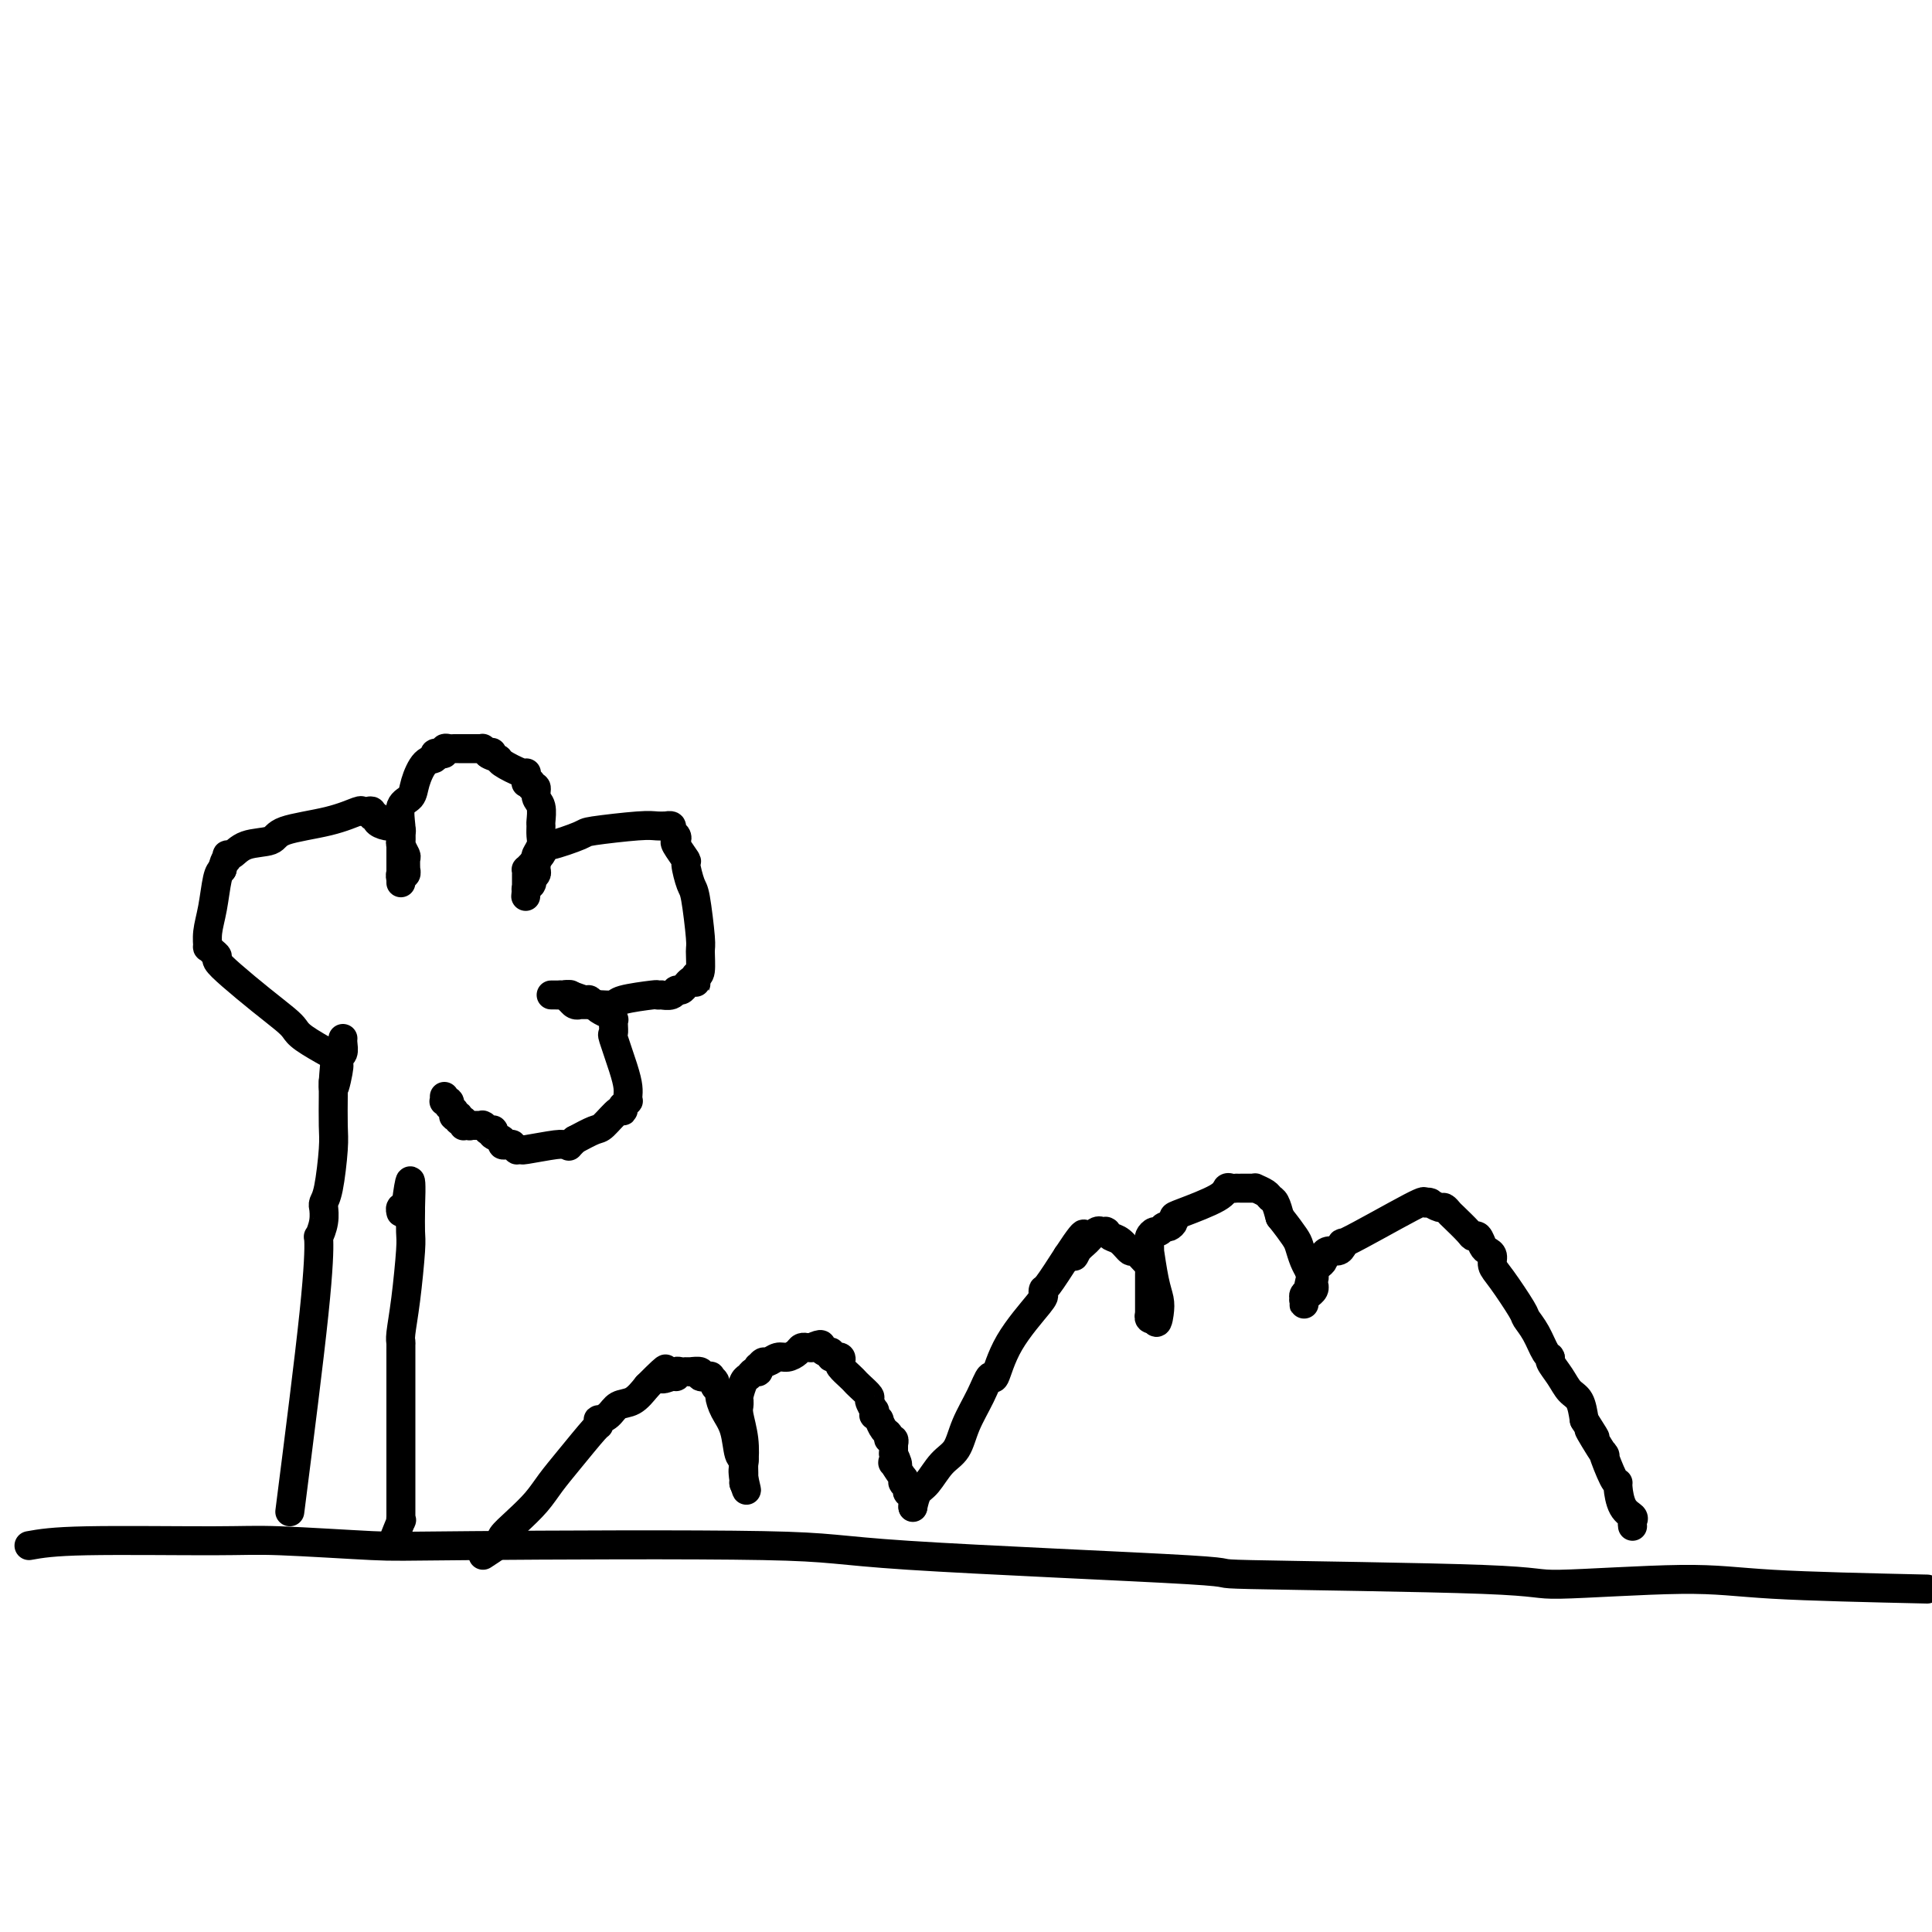 <svg viewBox='0 0 400 400' version='1.1' xmlns='http://www.w3.org/2000/svg' xmlns:xlink='http://www.w3.org/1999/xlink'><g fill='none' stroke='#000000' stroke-width='6' stroke-linecap='round' stroke-linejoin='round'><path d='M6,320c2.411,-0.431 4.821,-0.861 12,-1c7.179,-0.139 19.125,0.014 26,0c6.875,-0.014 8.677,-0.195 14,0c5.323,0.195 14.165,0.767 19,1c4.835,0.233 5.663,0.129 21,0c15.337,-0.129 45.184,-0.281 60,0c14.816,0.281 14.600,0.994 30,2c15.400,1.006 46.415,2.303 58,3c11.585,0.697 3.742,0.792 13,1c9.258,0.208 35.619,0.528 48,1c12.381,0.472 10.783,1.096 16,1c5.217,-0.096 17.251,-0.910 25,-1c7.749,-0.090 11.214,0.546 19,1c7.786,0.454 19.893,0.727 32,1'/><path d='M100,322c1.138,-0.745 2.275,-1.490 3,-2c0.725,-0.510 1.036,-0.786 1,-1c-0.036,-0.214 -0.420,-0.368 0,-1c0.420,-0.632 1.643,-1.743 3,-3c1.357,-1.257 2.847,-2.662 4,-4c1.153,-1.338 1.970,-2.611 3,-4c1.030,-1.389 2.274,-2.893 4,-5c1.726,-2.107 3.933,-4.815 5,-6c1.067,-1.185 0.995,-0.846 1,-1c0.005,-0.154 0.087,-0.799 0,-1c-0.087,-0.201 -0.344,0.043 0,0c0.344,-0.043 1.288,-0.372 2,-1c0.712,-0.628 1.192,-1.554 2,-2c0.808,-0.446 1.945,-0.413 3,-1c1.055,-0.587 2.027,-1.793 3,-3'/><path d='M134,287c5.835,-5.863 3.423,-3.021 3,-2c-0.423,1.021 1.145,0.221 2,0c0.855,-0.221 0.999,0.137 1,0c0.001,-0.137 -0.140,-0.769 0,-1c0.140,-0.231 0.560,-0.062 1,0c0.440,0.062 0.900,0.017 1,0c0.100,-0.017 -0.161,-0.006 0,0c0.161,0.006 0.745,0.005 1,0c0.255,-0.005 0.181,-0.015 0,0c-0.181,0.015 -0.470,0.056 0,0c0.470,-0.056 1.699,-0.208 2,0c0.301,0.208 -0.327,0.777 0,1c0.327,0.223 1.608,0.102 2,0c0.392,-0.102 -0.106,-0.183 0,0c0.106,0.183 0.815,0.632 1,1c0.185,0.368 -0.154,0.655 0,1c0.154,0.345 0.800,0.748 1,1c0.200,0.252 -0.048,0.354 0,1c0.048,0.646 0.391,1.835 1,3c0.609,1.165 1.484,2.304 2,4c0.516,1.696 0.674,3.947 1,5c0.326,1.053 0.819,0.908 1,1c0.181,0.092 0.048,0.421 0,1c-0.048,0.579 -0.013,1.409 0,2c0.013,0.591 0.003,0.943 0,1c-0.003,0.057 -0.001,-0.181 0,0c0.001,0.181 0.000,0.780 0,1c-0.000,0.220 -0.000,0.059 0,0c0.000,-0.059 0.000,-0.017 0,0c-0.000,0.017 -0.000,0.008 0,0'/><path d='M154,307c1.087,3.297 0.305,0.541 0,-1c-0.305,-1.541 -0.134,-1.867 0,-3c0.134,-1.133 0.232,-3.074 0,-5c-0.232,-1.926 -0.794,-3.836 -1,-5c-0.206,-1.164 -0.056,-1.581 0,-2c0.056,-0.419 0.018,-0.841 0,-1c-0.018,-0.159 -0.016,-0.056 0,0c0.016,0.056 0.046,0.063 0,0c-0.046,-0.063 -0.166,-0.198 0,-1c0.166,-0.802 0.619,-2.272 1,-3c0.381,-0.728 0.690,-0.716 1,-1c0.310,-0.284 0.622,-0.865 1,-1c0.378,-0.135 0.821,0.175 1,0c0.179,-0.175 0.092,-0.835 0,-1c-0.092,-0.165 -0.191,0.167 0,0c0.191,-0.167 0.671,-0.832 1,-1c0.329,-0.168 0.508,0.161 1,0c0.492,-0.161 1.299,-0.814 2,-1c0.701,-0.186 1.298,0.094 2,0c0.702,-0.094 1.508,-0.561 2,-1c0.492,-0.439 0.668,-0.850 1,-1c0.332,-0.150 0.820,-0.040 1,0c0.180,0.040 0.052,0.011 0,0c-0.052,-0.011 -0.028,-0.003 0,0c0.028,0.003 0.059,0.001 0,0c-0.059,-0.001 -0.208,-0.000 0,0c0.208,0.000 0.774,0.000 1,0c0.226,-0.000 0.113,-0.000 0,0'/><path d='M168,279c2.574,-1.144 2.011,-0.504 2,0c-0.011,0.504 0.532,0.871 1,1c0.468,0.129 0.861,0.020 1,0c0.139,-0.020 0.022,0.047 0,0c-0.022,-0.047 0.050,-0.210 0,0c-0.050,0.210 -0.223,0.791 0,1c0.223,0.209 0.843,0.044 1,0c0.157,-0.044 -0.147,0.033 0,0c0.147,-0.033 0.747,-0.177 1,0c0.253,0.177 0.161,0.676 0,1c-0.161,0.324 -0.389,0.472 0,1c0.389,0.528 1.396,1.435 2,2c0.604,0.565 0.807,0.786 1,1c0.193,0.214 0.377,0.420 1,1c0.623,0.580 1.684,1.532 2,2c0.316,0.468 -0.112,0.450 0,1c0.112,0.550 0.766,1.668 1,2c0.234,0.332 0.048,-0.123 0,0c-0.048,0.123 0.042,0.824 0,1c-0.042,0.176 -0.218,-0.175 0,0c0.218,0.175 0.828,0.874 1,1c0.172,0.126 -0.094,-0.321 0,0c0.094,0.321 0.547,1.410 1,2c0.453,0.590 0.906,0.680 1,1c0.094,0.320 -0.171,0.870 0,1c0.171,0.130 0.778,-0.158 1,0c0.222,0.158 0.060,0.763 0,1c-0.060,0.237 -0.016,0.105 0,0c0.016,-0.105 0.004,-0.182 0,0c-0.004,0.182 -0.001,0.623 0,1c0.001,0.377 0.001,0.688 0,1'/><path d='M185,301c1.693,3.534 0.425,2.368 0,2c-0.425,-0.368 -0.009,0.063 0,0c0.009,-0.063 -0.390,-0.619 0,0c0.390,0.619 1.569,2.415 2,3c0.431,0.585 0.116,-0.039 0,0c-0.116,0.039 -0.032,0.742 0,1c0.032,0.258 0.012,0.072 0,0c-0.012,-0.072 -0.017,-0.029 0,0c0.017,0.029 0.056,0.046 0,0c-0.056,-0.046 -0.207,-0.153 0,0c0.207,0.153 0.774,0.567 1,1c0.226,0.433 0.113,0.887 0,1c-0.113,0.113 -0.226,-0.114 0,0c0.226,0.114 0.793,0.570 1,1c0.207,0.430 0.056,0.833 0,1c-0.056,0.167 -0.015,0.097 0,0c0.015,-0.097 0.004,-0.222 0,0c-0.004,0.222 -0.001,0.792 0,1c0.001,0.208 0.000,0.056 0,0c-0.000,-0.056 -0.000,-0.016 0,0c0.000,0.016 0.000,0.008 0,0'/><path d='M189,312c0.266,-1.147 0.531,-2.293 1,-3c0.469,-0.707 1.140,-0.974 2,-2c0.860,-1.026 1.908,-2.809 3,-4c1.092,-1.191 2.228,-1.788 3,-3c0.772,-1.212 1.179,-3.037 2,-5c0.821,-1.963 2.056,-4.064 3,-6c0.944,-1.936 1.598,-3.709 2,-4c0.402,-0.291 0.552,0.899 1,0c0.448,-0.899 1.192,-3.886 3,-7c1.808,-3.114 4.678,-6.354 6,-8c1.322,-1.646 1.097,-1.699 1,-2c-0.097,-0.301 -0.064,-0.850 0,-1c0.064,-0.150 0.161,0.100 1,-1c0.839,-1.100 2.419,-3.550 4,-6'/><path d='M221,260c5.428,-8.295 3.000,-3.032 2,-1c-1.000,2.032 -0.570,0.832 0,0c0.570,-0.832 1.281,-1.295 2,-2c0.719,-0.705 1.447,-1.653 2,-2c0.553,-0.347 0.932,-0.094 1,0c0.068,0.094 -0.176,0.029 0,0c0.176,-0.029 0.771,-0.020 1,0c0.229,0.020 0.093,0.052 0,0c-0.093,-0.052 -0.142,-0.187 0,0c0.142,0.187 0.475,0.698 1,1c0.525,0.302 1.241,0.395 2,1c0.759,0.605 1.562,1.721 2,2c0.438,0.279 0.510,-0.280 1,0c0.490,0.280 1.399,1.398 2,2c0.601,0.602 0.893,0.687 1,1c0.107,0.313 0.029,0.852 0,1c-0.029,0.148 -0.008,-0.097 0,0c0.008,0.097 0.002,0.537 0,1c-0.002,0.463 -0.001,0.951 0,1c0.001,0.049 0.000,-0.339 0,0c-0.000,0.339 -0.000,1.405 0,2c0.000,0.595 0.000,0.720 0,1c-0.000,0.280 -0.000,0.716 0,1c0.000,0.284 0.000,0.415 0,1c-0.000,0.585 -0.001,1.625 0,2c0.001,0.375 0.004,0.086 0,0c-0.004,-0.086 -0.015,0.029 0,0c0.015,-0.029 0.056,-0.204 0,0c-0.056,0.204 -0.207,0.786 0,1c0.207,0.214 0.774,0.061 1,0c0.226,-0.061 0.113,-0.031 0,0'/><path d='M239,273c0.524,1.773 0.834,0.207 1,-1c0.166,-1.207 0.188,-2.053 0,-3c-0.188,-0.947 -0.586,-1.994 -1,-4c-0.414,-2.006 -0.844,-4.971 -1,-6c-0.156,-1.029 -0.039,-0.122 0,0c0.039,0.122 -0.001,-0.541 0,-1c0.001,-0.459 0.042,-0.715 0,-1c-0.042,-0.285 -0.169,-0.598 0,-1c0.169,-0.402 0.633,-0.893 1,-1c0.367,-0.107 0.637,0.168 1,0c0.363,-0.168 0.819,-0.780 1,-1c0.181,-0.220 0.087,-0.048 0,0c-0.087,0.048 -0.166,-0.027 0,0c0.166,0.027 0.577,0.156 1,0c0.423,-0.156 0.859,-0.595 1,-1c0.141,-0.405 -0.012,-0.774 0,-1c0.012,-0.226 0.189,-0.309 2,-1c1.811,-0.691 5.255,-1.989 7,-3c1.745,-1.011 1.790,-1.735 2,-2c0.210,-0.265 0.584,-0.071 1,0c0.416,0.071 0.872,0.019 1,0c0.128,-0.019 -0.073,-0.006 0,0c0.073,0.006 0.419,0.004 1,0c0.581,-0.004 1.399,-0.012 2,0c0.601,0.012 0.987,0.043 1,0c0.013,-0.043 -0.347,-0.161 0,0c0.347,0.161 1.402,0.600 2,1c0.598,0.400 0.738,0.762 1,1c0.262,0.238 0.646,0.354 1,1c0.354,0.646 0.677,1.823 1,3'/><path d='M265,252c1.404,1.753 2.414,3.134 3,4c0.586,0.866 0.749,1.216 1,2c0.251,0.784 0.589,2.003 1,3c0.411,0.997 0.895,1.774 1,2c0.105,0.226 -0.168,-0.098 0,0c0.168,0.098 0.778,0.617 1,1c0.222,0.383 0.056,0.628 0,1c-0.056,0.372 -0.001,0.870 0,1c0.001,0.130 -0.053,-0.109 0,0c0.053,0.109 0.211,0.564 0,1c-0.211,0.436 -0.792,0.853 -1,1c-0.208,0.147 -0.042,0.026 0,0c0.042,-0.026 -0.041,0.045 0,0c0.041,-0.045 0.207,-0.205 0,0c-0.207,0.205 -0.788,0.774 -1,1c-0.212,0.226 -0.057,0.110 0,0c0.057,-0.110 0.014,-0.214 0,0c-0.014,0.214 0.000,0.748 0,1c-0.000,0.252 -0.015,0.224 0,0c0.015,-0.224 0.060,-0.645 0,-1c-0.060,-0.355 -0.223,-0.644 0,-1c0.223,-0.356 0.834,-0.778 1,-1c0.166,-0.222 -0.114,-0.244 0,-1c0.114,-0.756 0.621,-2.245 1,-3c0.379,-0.755 0.630,-0.776 1,-1c0.370,-0.224 0.859,-0.651 1,-1c0.141,-0.349 -0.065,-0.619 0,-1c0.065,-0.381 0.402,-0.872 1,-1c0.598,-0.128 1.457,0.106 2,0c0.543,-0.106 0.772,-0.553 1,-1'/><path d='M278,258c0.720,-1.520 -1.481,0.181 1,-1c2.481,-1.181 9.646,-5.245 13,-7c3.354,-1.755 2.899,-1.202 3,-1c0.101,0.202 0.757,0.053 1,0c0.243,-0.053 0.072,-0.010 0,0c-0.072,0.010 -0.045,-0.012 0,0c0.045,0.012 0.106,0.059 0,0c-0.106,-0.059 -0.381,-0.225 0,0c0.381,0.225 1.419,0.841 2,1c0.581,0.159 0.705,-0.139 1,0c0.295,0.139 0.762,0.715 1,1c0.238,0.285 0.249,0.279 1,1c0.751,0.721 2.242,2.168 3,3c0.758,0.832 0.781,1.048 1,1c0.219,-0.048 0.632,-0.361 1,0c0.368,0.361 0.691,1.395 1,2c0.309,0.605 0.605,0.782 1,1c0.395,0.218 0.889,0.477 1,1c0.111,0.523 -0.161,1.311 0,2c0.161,0.689 0.753,1.281 2,3c1.247,1.719 3.147,4.565 4,6c0.853,1.435 0.658,1.458 1,2c0.342,0.542 1.222,1.604 2,3c0.778,1.396 1.454,3.127 2,4c0.546,0.873 0.962,0.890 1,1c0.038,0.110 -0.302,0.314 0,1c0.302,0.686 1.246,1.854 2,3c0.754,1.146 1.318,2.270 2,3c0.682,0.730 1.480,1.066 2,2c0.520,0.934 0.760,2.467 1,4'/><path d='M328,294c4.214,6.626 1.248,2.192 1,2c-0.248,-0.192 2.220,3.858 3,5c0.780,1.142 -0.129,-0.623 0,0c0.129,0.623 1.296,3.634 2,5c0.704,1.366 0.945,1.087 1,1c0.055,-0.087 -0.076,0.019 0,1c0.076,0.981 0.360,2.837 1,4c0.640,1.163 1.636,1.632 2,2c0.364,0.368 0.098,0.634 0,1c-0.098,0.366 -0.026,0.830 0,1c0.026,0.170 0.007,0.046 0,0c-0.007,-0.046 -0.002,-0.012 0,0c0.002,0.012 0.001,0.003 0,0c-0.001,-0.003 -0.000,-0.001 0,0c0.000,0.001 0.000,0.000 0,0c-0.000,-0.000 -0.000,-0.000 0,0c0.000,0.000 0.000,0.000 0,0'/><path d='M81,320c0.845,-2.144 1.691,-4.287 2,-5c0.309,-0.713 0.083,0.005 0,0c-0.083,-0.005 -0.022,-0.733 0,-1c0.022,-0.267 0.006,-0.074 0,0c-0.006,0.074 -0.002,0.030 0,0c0.002,-0.030 0.000,-0.047 0,0c-0.000,0.047 -0.000,0.159 0,-2c0.000,-2.159 -0.000,-6.589 0,-13c0.000,-6.411 0.000,-14.803 0,-18c-0.000,-3.197 -0.001,-1.199 0,-1c0.001,0.199 0.003,-1.400 0,-2c-0.003,-0.600 -0.011,-0.202 0,0c0.011,0.202 0.041,0.208 0,0c-0.041,-0.208 -0.155,-0.631 0,-2c0.155,-1.369 0.577,-3.684 1,-7c0.423,-3.316 0.845,-7.634 1,-10c0.155,-2.366 0.041,-2.780 0,-4c-0.041,-1.220 -0.011,-3.244 0,-4c0.011,-0.756 0.003,-0.242 0,0c-0.003,0.242 -0.001,0.212 0,0c0.001,-0.212 0.000,-0.606 0,-1'/><path d='M85,250c0.391,-10.829 -0.631,-2.903 -1,0c-0.369,2.903 -0.085,0.781 0,0c0.085,-0.781 -0.030,-0.223 0,0c0.030,0.223 0.204,0.111 0,0c-0.204,-0.111 -0.786,-0.222 -1,0c-0.214,0.222 -0.061,0.778 0,1c0.061,0.222 0.031,0.111 0,0'/><path d='M60,313c1.992,-15.642 3.984,-31.285 5,-41c1.016,-9.715 1.057,-13.503 1,-15c-0.057,-1.497 -0.211,-0.702 0,-1c0.211,-0.298 0.788,-1.690 1,-3c0.212,-1.310 0.060,-2.537 0,-3c-0.060,-0.463 -0.026,-0.161 0,0c0.026,0.161 0.046,0.181 0,0c-0.046,-0.181 -0.156,-0.563 0,-1c0.156,-0.437 0.578,-0.930 1,-3c0.422,-2.070 0.845,-5.716 1,-8c0.155,-2.284 0.041,-3.204 0,-5c-0.041,-1.796 -0.011,-4.467 0,-6c0.011,-1.533 0.003,-1.927 0,-2c-0.003,-0.073 -0.001,0.176 0,0c0.001,-0.176 0.000,-0.778 0,-1c-0.000,-0.222 -0.000,-0.063 0,0c0.000,0.063 0.000,0.032 0,0'/><path d='M69,224c1.333,-13.676 0.165,-3.365 0,0c-0.165,3.365 0.674,-0.215 1,-2c0.326,-1.785 0.140,-1.774 0,-2c-0.140,-0.226 -0.234,-0.687 0,-1c0.234,-0.313 0.795,-0.476 1,-1c0.205,-0.524 0.055,-1.408 0,-2c-0.055,-0.592 -0.015,-0.891 0,-1c0.015,-0.109 0.004,-0.029 0,0c-0.004,0.029 -0.001,0.008 0,0c0.001,-0.008 0.001,-0.004 0,0'/><path d='M70,219c-0.331,-0.134 -0.663,-0.267 -2,-1c-1.337,-0.733 -3.681,-2.065 -5,-3c-1.319,-0.935 -1.615,-1.473 -2,-2c-0.385,-0.527 -0.859,-1.044 -2,-2c-1.141,-0.956 -2.950,-2.350 -5,-4c-2.050,-1.650 -4.343,-3.557 -6,-5c-1.657,-1.443 -2.678,-2.423 -3,-3c-0.322,-0.577 0.057,-0.751 0,-1c-0.057,-0.249 -0.548,-0.574 -1,-1c-0.452,-0.426 -0.864,-0.954 -1,-1c-0.136,-0.046 0.005,0.391 0,0c-0.005,-0.391 -0.156,-1.610 0,-3c0.156,-1.390 0.619,-2.951 1,-5c0.381,-2.049 0.680,-4.585 1,-6c0.320,-1.415 0.660,-1.707 1,-2'/><path d='M46,180c0.699,-2.859 0.948,-2.008 1,-2c0.052,0.008 -0.091,-0.827 0,-1c0.091,-0.173 0.417,0.316 1,0c0.583,-0.316 1.424,-1.437 3,-2c1.576,-0.563 3.886,-0.568 5,-1c1.114,-0.432 1.033,-1.292 3,-2c1.967,-0.708 5.981,-1.262 9,-2c3.019,-0.738 5.042,-1.658 6,-2c0.958,-0.342 0.849,-0.107 1,0c0.151,0.107 0.561,0.084 1,0c0.439,-0.084 0.908,-0.229 1,0c0.092,0.229 -0.192,0.832 0,1c0.192,0.168 0.859,-0.100 1,0c0.141,0.100 -0.246,0.567 0,1c0.246,0.433 1.124,0.833 2,1c0.876,0.167 1.752,0.101 2,0c0.248,-0.101 -0.130,-0.238 0,0c0.130,0.238 0.767,0.852 1,1c0.233,0.148 0.061,-0.169 0,0c-0.061,0.169 -0.013,0.823 0,1c0.013,0.177 -0.011,-0.123 0,0c0.011,0.123 0.055,0.668 0,1c-0.055,0.332 -0.211,0.452 0,1c0.211,0.548 0.790,1.524 1,2c0.210,0.476 0.053,0.453 0,1c-0.053,0.547 -0.000,1.666 0,2c0.000,0.334 -0.051,-0.117 0,0c0.051,0.117 0.206,0.801 0,1c-0.206,0.199 -0.773,-0.086 -1,0c-0.227,0.086 -0.113,0.543 0,1'/><path d='M83,182c-0.000,1.535 -0.000,0.373 0,0c0.000,-0.373 0.000,0.042 0,0c-0.000,-0.042 -0.000,-0.543 0,-1c0.000,-0.457 0.000,-0.872 0,-1c-0.000,-0.128 -0.000,0.030 0,-1c0.000,-1.030 0.001,-3.246 0,-4c-0.001,-0.754 -0.002,-0.044 0,0c0.002,0.044 0.007,-0.579 0,-1c-0.007,-0.421 -0.028,-0.642 0,-1c0.028,-0.358 0.104,-0.853 0,-2c-0.104,-1.147 -0.388,-2.947 0,-4c0.388,-1.053 1.448,-1.358 2,-2c0.552,-0.642 0.597,-1.622 1,-3c0.403,-1.378 1.165,-3.154 2,-4c0.835,-0.846 1.744,-0.762 2,-1c0.256,-0.238 -0.143,-0.800 0,-1c0.143,-0.200 0.826,-0.040 1,0c0.174,0.040 -0.161,-0.042 0,0c0.161,0.042 0.817,0.207 1,0c0.183,-0.207 -0.107,-0.788 0,-1c0.107,-0.212 0.610,-0.057 1,0c0.390,0.057 0.668,0.015 1,0c0.332,-0.015 0.720,-0.004 1,0c0.280,0.004 0.454,0.001 1,0c0.546,-0.001 1.466,-0.001 2,0c0.534,0.001 0.682,0.003 1,0c0.318,-0.003 0.807,-0.011 1,0c0.193,0.011 0.090,0.041 0,0c-0.090,-0.041 -0.169,-0.155 0,0c0.169,0.155 0.584,0.577 1,1'/><path d='M101,156c1.890,-0.363 0.114,-0.270 0,0c-0.114,0.270 1.433,0.716 2,1c0.567,0.284 0.152,0.405 1,1c0.848,0.595 2.958,1.662 4,2c1.042,0.338 1.015,-0.054 1,0c-0.015,0.054 -0.019,0.555 0,1c0.019,0.445 0.062,0.836 0,1c-0.062,0.164 -0.228,0.103 0,0c0.228,-0.103 0.849,-0.247 1,0c0.151,0.247 -0.170,0.886 0,1c0.170,0.114 0.830,-0.297 1,0c0.170,0.297 -0.151,1.301 0,2c0.151,0.699 0.774,1.093 1,2c0.226,0.907 0.057,2.327 0,3c-0.057,0.673 -0.001,0.599 0,1c0.001,0.401 -0.053,1.277 0,2c0.053,0.723 0.211,1.293 0,2c-0.211,0.707 -0.792,1.553 -1,2c-0.208,0.447 -0.042,0.497 0,1c0.042,0.503 -0.041,1.459 0,2c0.041,0.541 0.207,0.667 0,1c-0.207,0.333 -0.786,0.873 -1,1c-0.214,0.127 -0.061,-0.158 0,0c0.061,0.158 0.030,0.760 0,1c-0.030,0.240 -0.061,0.117 0,0c0.061,-0.117 0.212,-0.227 0,0c-0.212,0.227 -0.789,0.793 -1,1c-0.211,0.207 -0.057,0.055 0,0c0.057,-0.055 0.015,-0.015 0,0c-0.015,0.015 -0.004,0.004 0,0c0.004,-0.004 0.002,-0.002 0,0'/><path d='M109,184c-0.309,3.007 -0.083,1.026 0,0c0.083,-1.026 0.021,-1.097 0,-1c-0.021,0.097 -0.003,0.363 0,0c0.003,-0.363 -0.010,-1.354 0,-2c0.010,-0.646 0.044,-0.945 0,-1c-0.044,-0.055 -0.165,0.135 0,0c0.165,-0.135 0.617,-0.595 1,-1c0.383,-0.405 0.699,-0.756 1,-1c0.301,-0.244 0.588,-0.380 1,-1c0.412,-0.620 0.950,-1.725 1,-2c0.050,-0.275 -0.388,0.280 1,0c1.388,-0.280 4.600,-1.396 6,-2c1.400,-0.604 0.987,-0.698 3,-1c2.013,-0.302 6.452,-0.814 9,-1c2.548,-0.186 3.203,-0.047 4,0c0.797,0.047 1.734,0.001 2,0c0.266,-0.001 -0.138,0.042 0,0c0.138,-0.042 0.820,-0.168 1,0c0.180,0.168 -0.140,0.631 0,1c0.140,0.369 0.741,0.645 1,1c0.259,0.355 0.178,0.789 0,1c-0.178,0.211 -0.451,0.200 0,1c0.451,0.800 1.627,2.410 2,3c0.373,0.590 -0.058,0.158 0,1c0.058,0.842 0.605,2.958 1,4c0.395,1.042 0.639,1.011 1,3c0.361,1.989 0.839,5.997 1,8c0.161,2.003 0.005,2.001 0,3c-0.005,0.999 0.141,3.000 0,4c-0.141,1.000 -0.571,1.000 -1,1'/><path d='M144,202c0.048,2.713 0.167,1.497 0,1c-0.167,-0.497 -0.621,-0.273 -1,0c-0.379,0.273 -0.684,0.595 -1,1c-0.316,0.405 -0.644,0.893 -1,1c-0.356,0.107 -0.741,-0.167 -1,0c-0.259,0.167 -0.393,0.776 -1,1c-0.607,0.224 -1.687,0.063 -2,0c-0.313,-0.063 0.139,-0.027 0,0c-0.139,0.027 -0.871,0.046 -1,0c-0.129,-0.046 0.344,-0.156 -1,0c-1.344,0.156 -4.506,0.578 -6,1c-1.494,0.422 -1.318,0.845 -2,1c-0.682,0.155 -2.220,0.041 -3,0c-0.780,-0.041 -0.801,-0.011 -1,0c-0.199,0.011 -0.574,0.003 -1,0c-0.426,-0.003 -0.901,0.000 -1,0c-0.099,-0.000 0.180,-0.004 0,0c-0.180,0.004 -0.819,0.015 -1,0c-0.181,-0.015 0.095,-0.056 0,0c-0.095,0.056 -0.562,0.207 -1,0c-0.438,-0.207 -0.848,-0.774 -1,-1c-0.152,-0.226 -0.044,-0.113 0,0c0.044,0.113 0.026,0.226 0,0c-0.026,-0.226 -0.060,-0.793 0,-1c0.060,-0.207 0.213,-0.056 0,0c-0.213,0.056 -0.792,0.015 -1,0c-0.208,-0.015 -0.045,-0.004 0,0c0.045,0.004 -0.026,0.001 0,0c0.026,-0.001 0.150,-0.000 0,0c-0.150,0.000 -0.575,0.000 -1,0'/><path d='M116,206c-3.615,-0.005 -1.152,-0.016 0,0c1.152,0.016 0.992,0.061 1,0c0.008,-0.061 0.184,-0.227 1,0c0.816,0.227 2.273,0.848 3,1c0.727,0.152 0.724,-0.166 1,0c0.276,0.166 0.829,0.814 1,1c0.171,0.186 -0.042,-0.090 0,0c0.042,0.090 0.337,0.546 1,1c0.663,0.454 1.694,0.906 2,1c0.306,0.094 -0.114,-0.172 0,0c0.114,0.172 0.763,0.780 1,1c0.237,0.220 0.064,0.053 0,0c-0.064,-0.053 -0.019,0.009 0,0c0.019,-0.009 0.012,-0.088 0,0c-0.012,0.088 -0.028,0.345 0,1c0.028,0.655 0.098,1.709 0,2c-0.098,0.291 -0.366,-0.181 0,1c0.366,1.181 1.367,4.014 2,6c0.633,1.986 0.898,3.125 1,4c0.102,0.875 0.041,1.487 0,2c-0.041,0.513 -0.063,0.927 0,1c0.063,0.073 0.212,-0.193 0,0c-0.212,0.193 -0.785,0.847 -1,1c-0.215,0.153 -0.072,-0.195 0,0c0.072,0.195 0.075,0.934 0,1c-0.075,0.066 -0.226,-0.539 -1,0c-0.774,0.539 -2.170,2.222 -3,3c-0.830,0.778 -1.094,0.651 -2,1c-0.906,0.349 -2.453,1.175 -4,2'/><path d='M119,236c-1.875,1.924 -1.063,1.233 -1,1c0.063,-0.233 -0.623,-0.010 -1,0c-0.377,0.010 -0.445,-0.194 -2,0c-1.555,0.194 -4.598,0.785 -6,1c-1.402,0.215 -1.164,0.054 -1,0c0.164,-0.054 0.255,-0.000 0,0c-0.255,0.000 -0.857,-0.052 -1,0c-0.143,0.052 0.172,0.210 0,0c-0.172,-0.210 -0.831,-0.788 -1,-1c-0.169,-0.212 0.152,-0.057 0,0c-0.152,0.057 -0.777,0.016 -1,0c-0.223,-0.016 -0.044,-0.007 0,0c0.044,0.007 -0.048,0.013 0,0c0.048,-0.013 0.237,-0.046 0,0c-0.237,0.046 -0.900,0.170 -1,0c-0.100,-0.170 0.361,-0.634 0,-1c-0.361,-0.366 -1.546,-0.633 -2,-1c-0.454,-0.367 -0.178,-0.834 0,-1c0.178,-0.166 0.258,-0.030 0,0c-0.258,0.030 -0.853,-0.044 -1,0c-0.147,0.044 0.153,0.208 0,0c-0.153,-0.208 -0.758,-0.788 -1,-1c-0.242,-0.212 -0.120,-0.057 0,0c0.120,0.057 0.239,0.015 0,0c-0.239,-0.015 -0.837,-0.004 -1,0c-0.163,0.004 0.110,0.001 0,0c-0.110,-0.001 -0.603,-0.000 -1,0c-0.397,0.000 -0.699,0.000 -1,0'/><path d='M97,233c-1.852,-0.774 -0.482,-0.207 0,0c0.482,0.207 0.077,0.056 0,0c-0.077,-0.056 0.176,-0.015 0,0c-0.176,0.015 -0.779,0.004 -1,0c-0.221,-0.004 -0.059,0.000 0,0c0.059,-0.000 0.017,-0.004 0,0c-0.017,0.004 -0.008,0.015 0,0c0.008,-0.015 0.016,-0.057 0,0c-0.016,0.057 -0.057,0.212 0,0c0.057,-0.212 0.213,-0.793 0,-1c-0.213,-0.207 -0.793,-0.042 -1,0c-0.207,0.042 -0.041,-0.040 0,0c0.041,0.040 -0.042,0.203 0,0c0.042,-0.203 0.208,-0.771 0,-1c-0.208,-0.229 -0.792,-0.118 -1,0c-0.208,0.118 -0.042,0.243 0,0c0.042,-0.243 -0.040,-0.853 0,-1c0.040,-0.147 0.203,0.171 0,0c-0.203,-0.171 -0.772,-0.830 -1,-1c-0.228,-0.170 -0.114,0.151 0,0c0.114,-0.151 0.227,-0.773 0,-1c-0.227,-0.227 -0.793,-0.060 -1,0c-0.207,0.060 -0.056,0.012 0,0c0.056,-0.012 0.015,0.011 0,0c-0.015,-0.011 -0.004,-0.054 0,0c0.004,0.054 0.001,0.207 0,0c-0.001,-0.207 -0.000,-0.773 0,-1c0.000,-0.227 0.000,-0.113 0,0'/></g>
</svg>